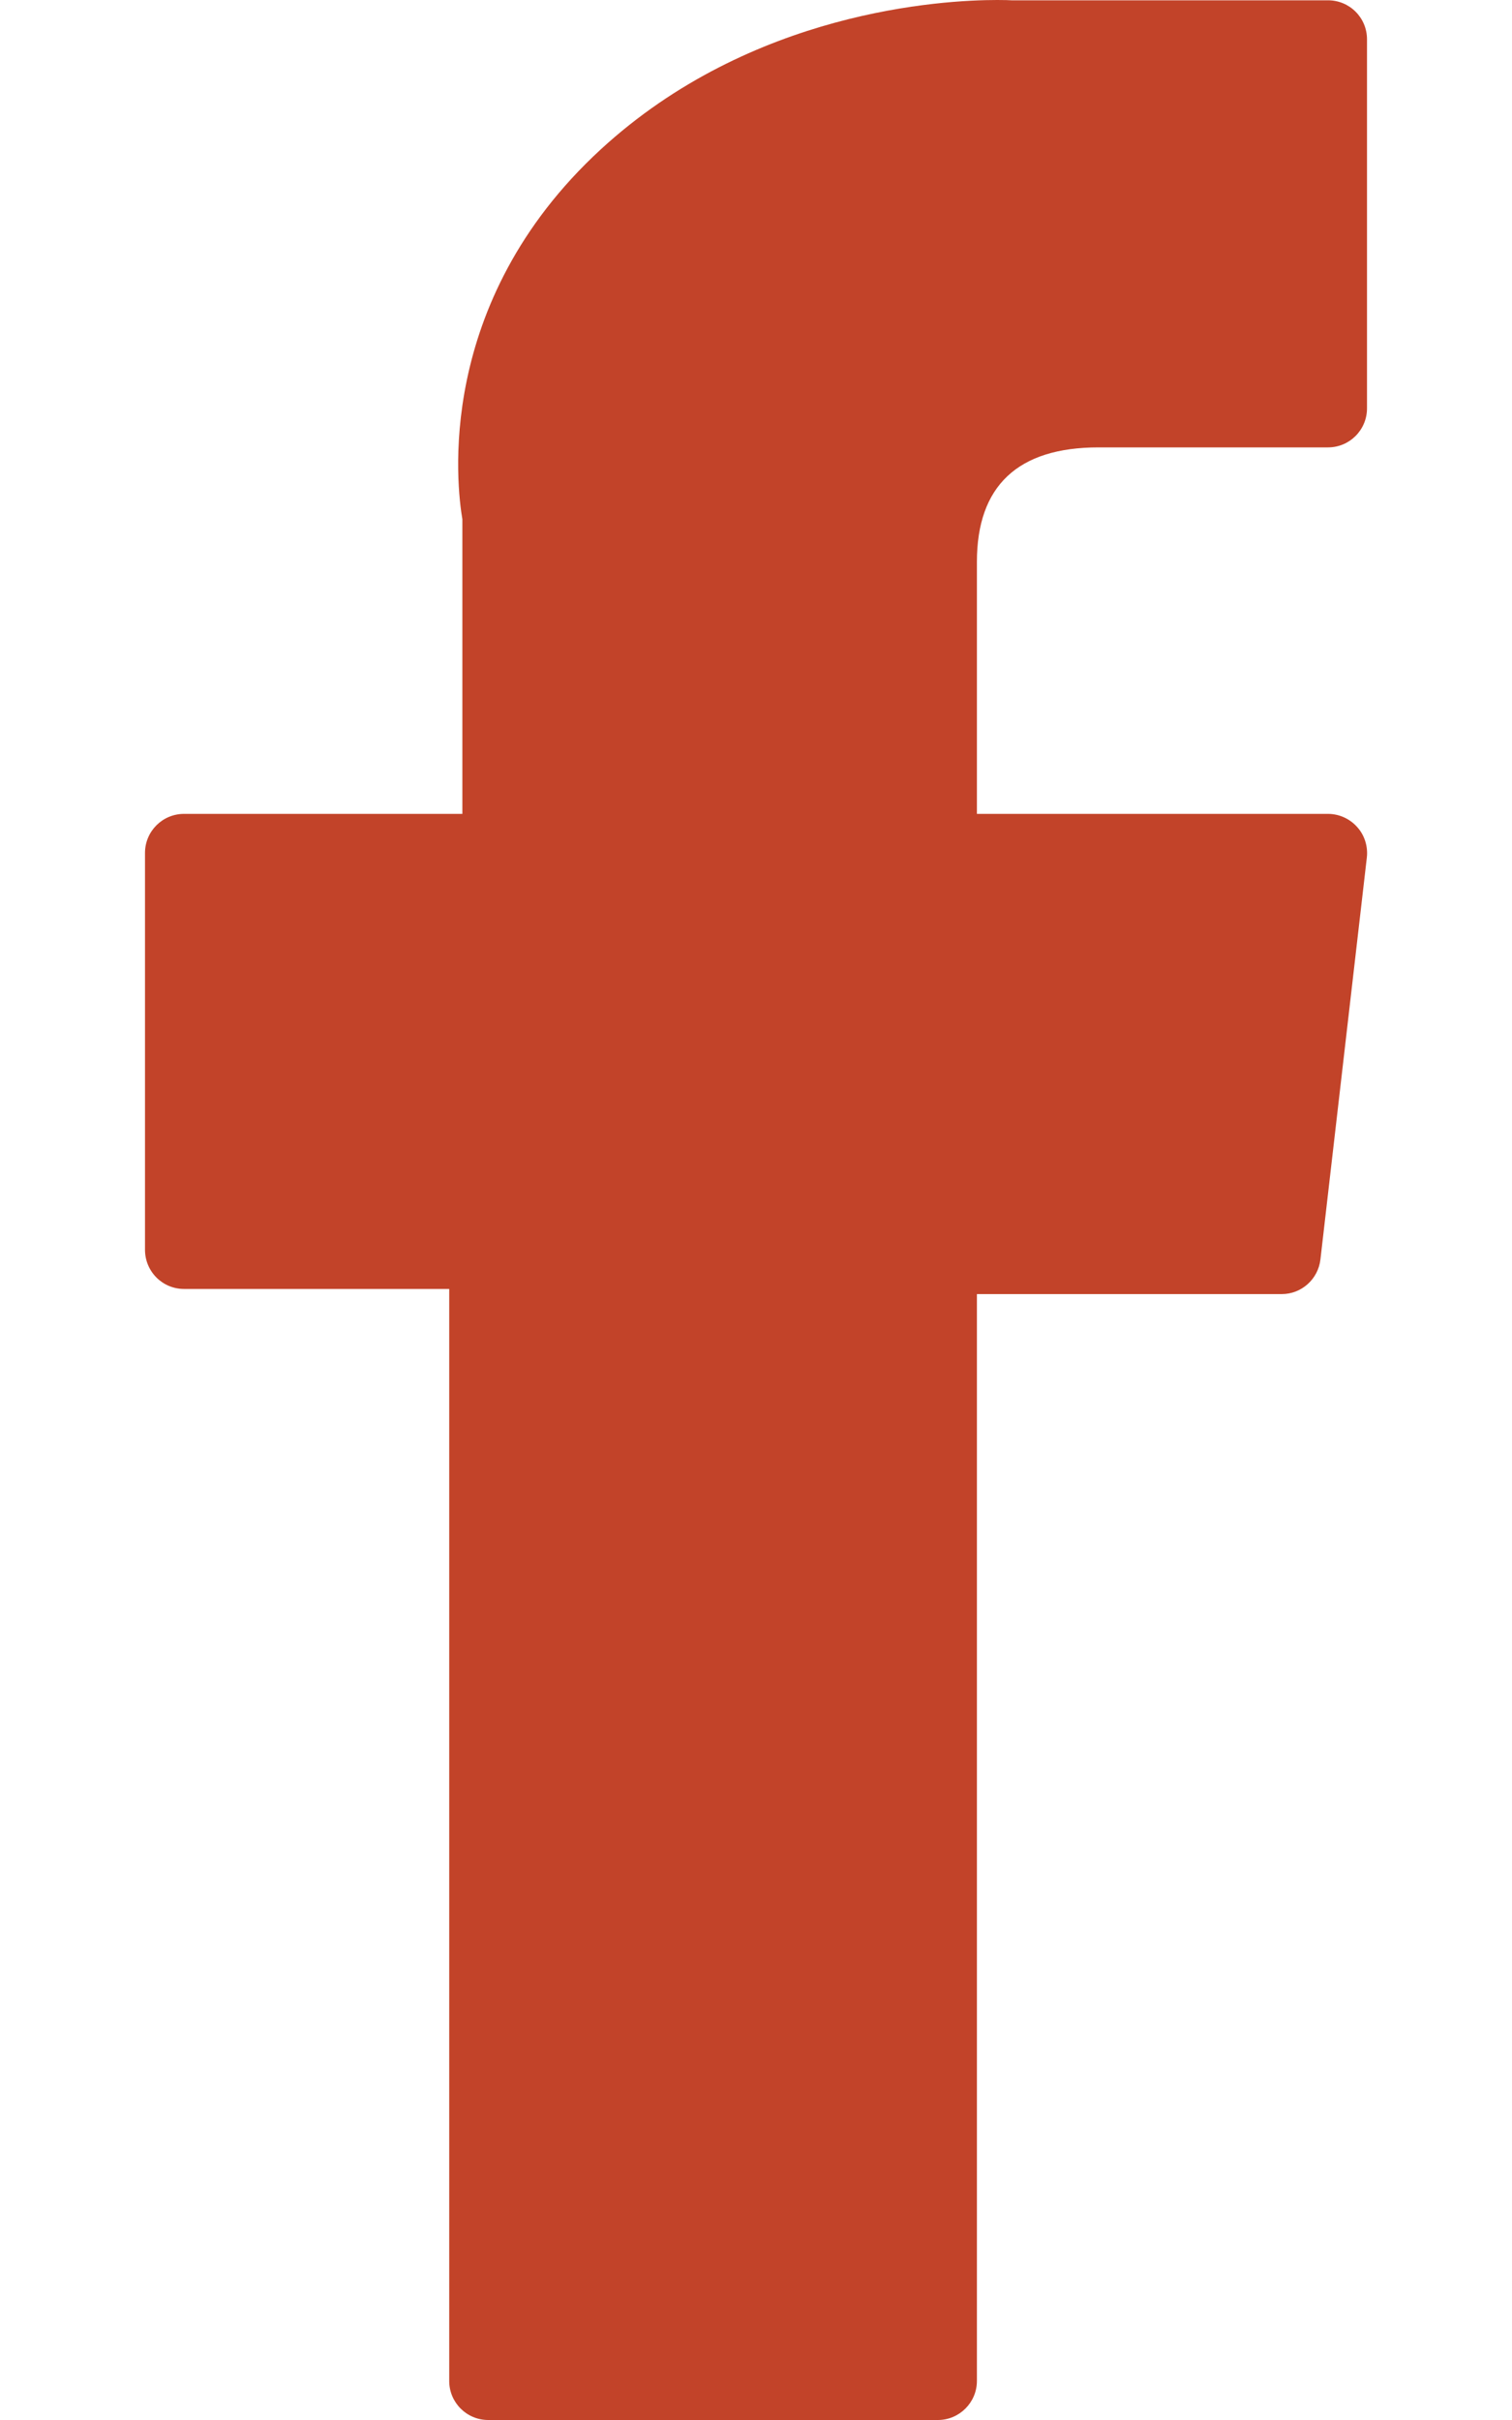 <svg width="10" height="16" viewBox="0 0 10 16" fill="none" xmlns="http://www.w3.org/2000/svg">
<path d="M1.217 8.522H2.971V15.742C2.971 15.884 3.086 16 3.229 16H6.203C6.345 16 6.461 15.884 6.461 15.742V8.556H8.477C8.608 8.556 8.718 8.457 8.733 8.327L9.04 5.669C9.048 5.596 9.025 5.522 8.976 5.468C8.927 5.413 8.857 5.381 8.783 5.381H6.461V3.715C6.461 3.213 6.731 2.958 7.265 2.958C7.341 2.958 8.783 2.958 8.783 2.958C8.926 2.958 9.041 2.842 9.041 2.7V0.26C9.041 0.117 8.926 0.002 8.783 0.002H6.691C6.676 0.001 6.643 0 6.595 0C6.232 0 4.97 0.071 3.973 0.988C2.868 2.005 3.022 3.222 3.058 3.433V5.381H1.217C1.074 5.381 0.959 5.497 0.959 5.639V8.263C0.959 8.406 1.074 8.522 1.217 8.522Z" fill="#C24329"/>
</svg>
